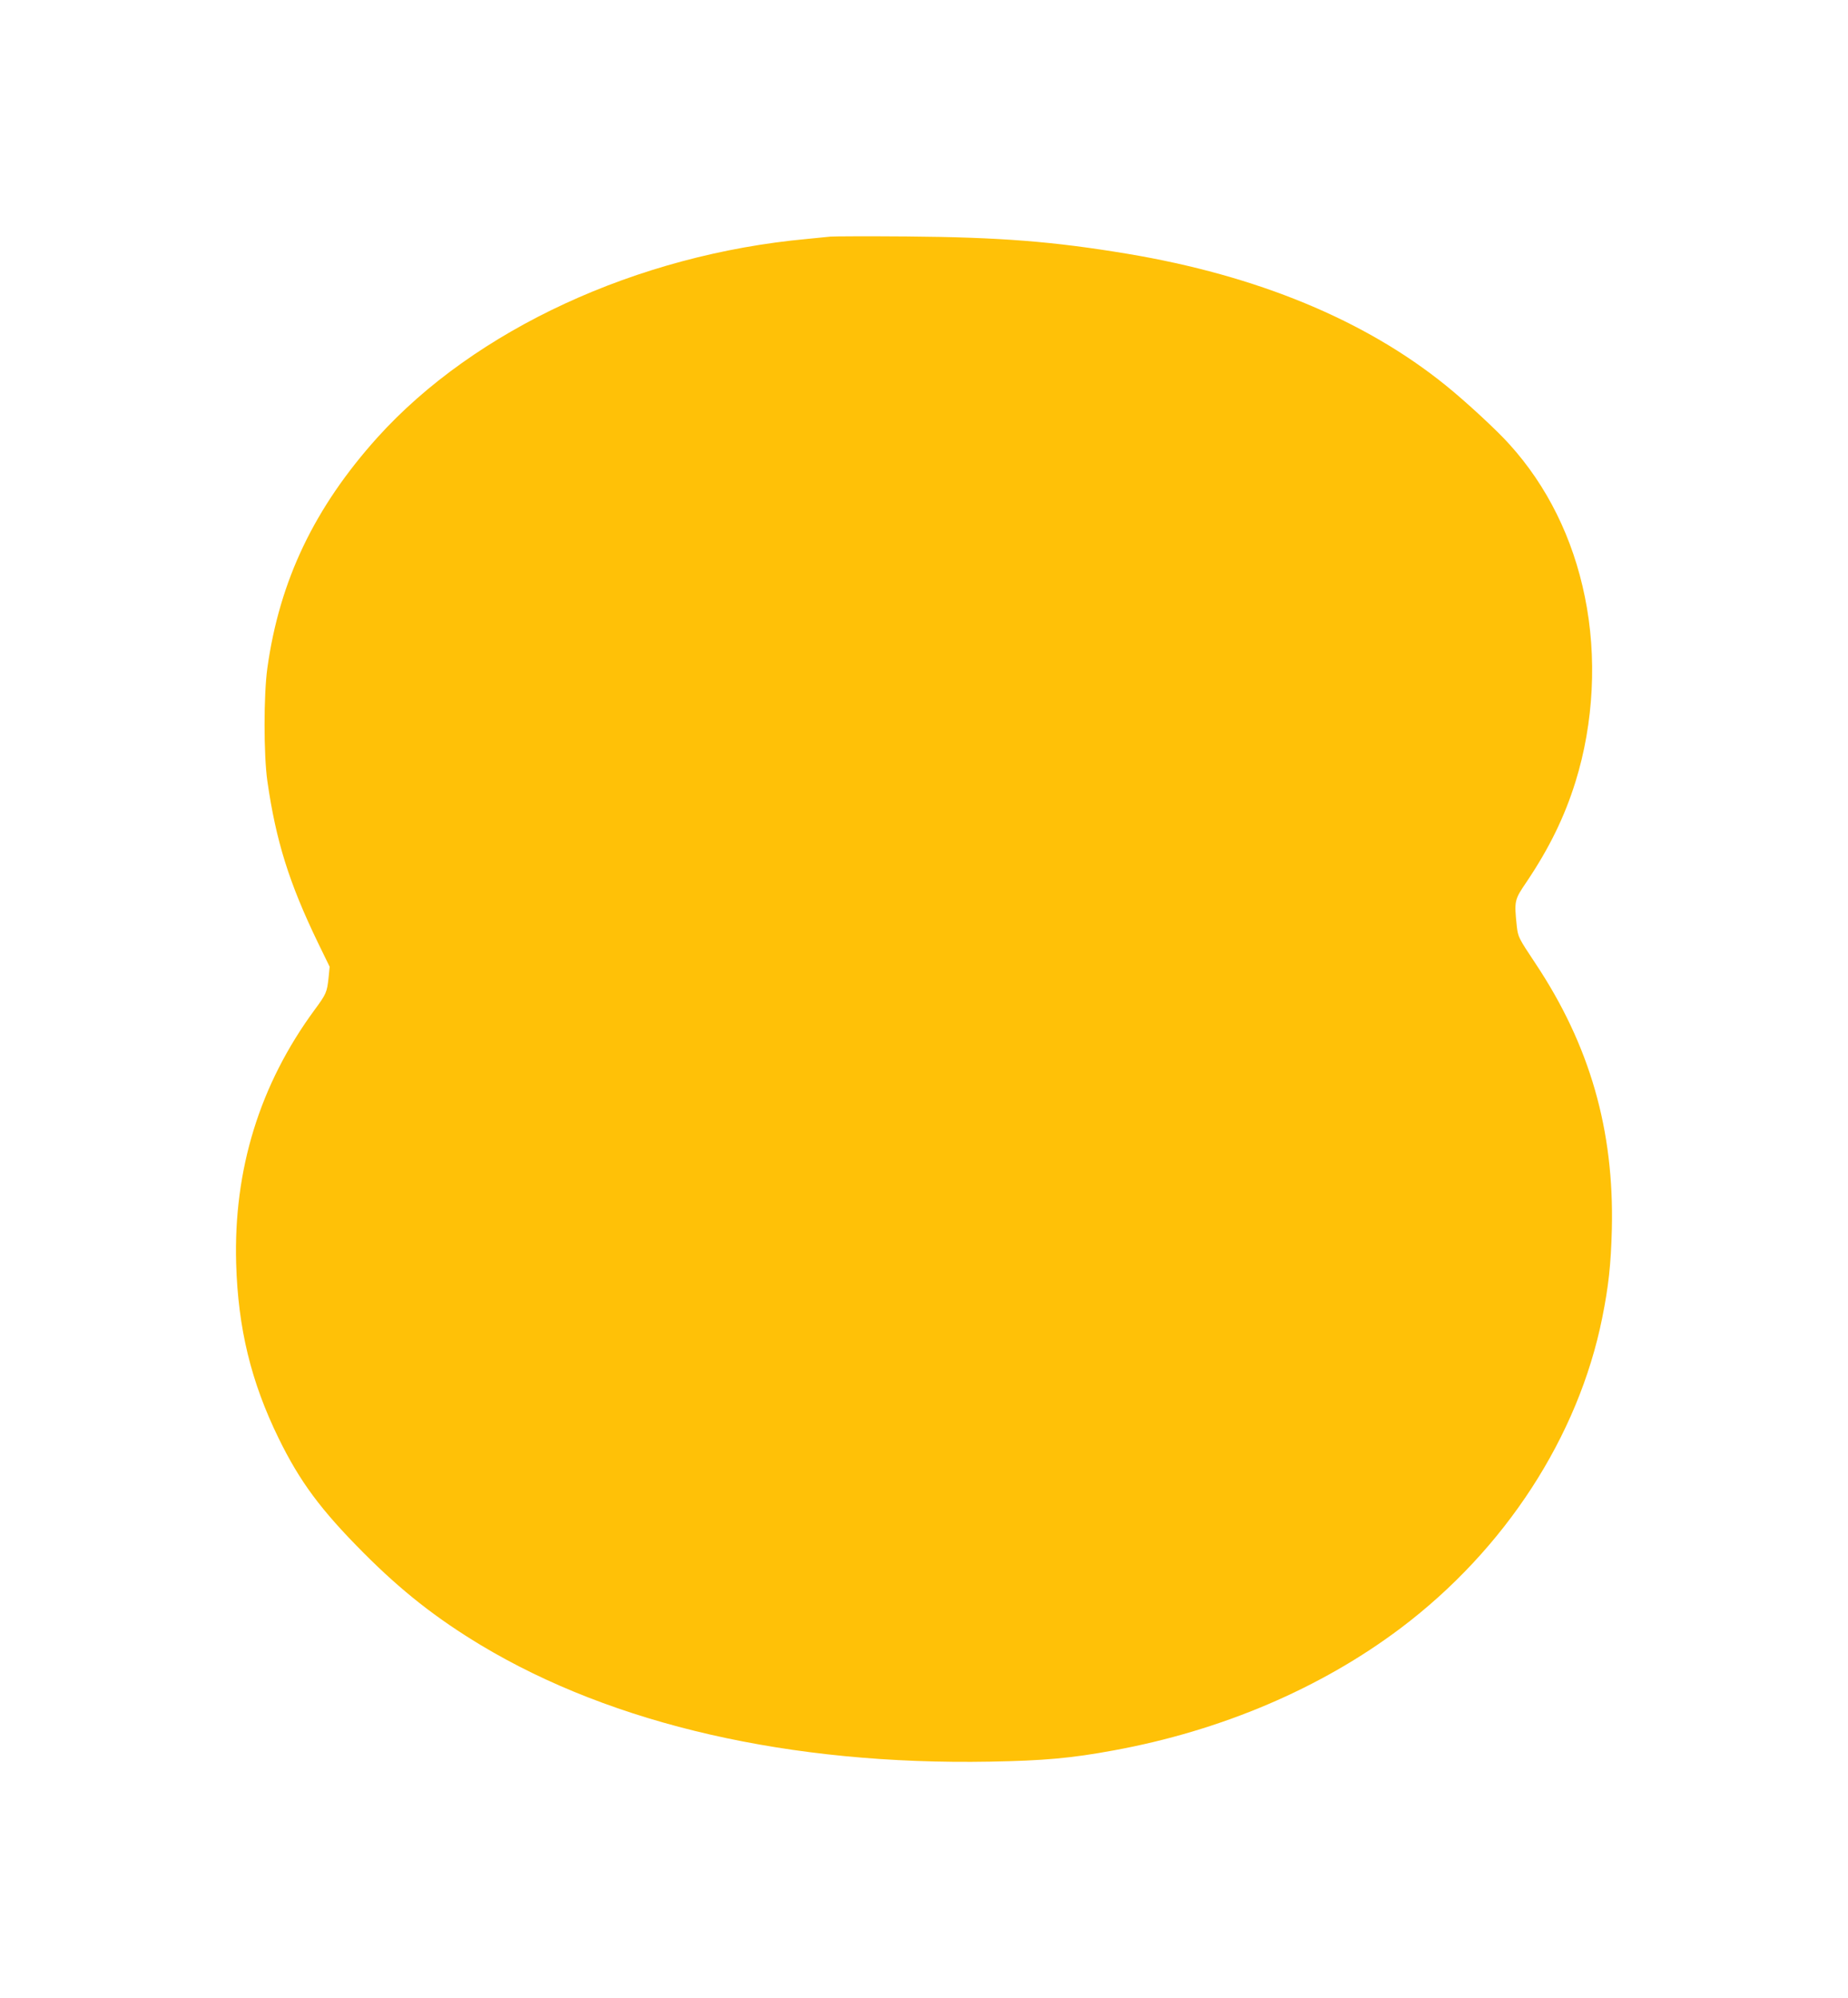 <?xml version="1.0" standalone="no"?>
<!DOCTYPE svg PUBLIC "-//W3C//DTD SVG 20010904//EN"
 "http://www.w3.org/TR/2001/REC-SVG-20010904/DTD/svg10.dtd">
<svg version="1.0" xmlns="http://www.w3.org/2000/svg"
 width="1184pt" height="1280pt" viewBox="0 0 1184 1280"
 preserveAspectRatio="xMidYMid meet">
<g transform="translate(0,1280) scale(0.1,-0.1)"
fill="#ffc107" stroke="none">
<path d="M5320 11284 c-19 -2 -87 -9 -150 -15 -1088 -100 -2127 -580 -2751
-1271 -404 -449 -628 -917 -706 -1478 -24 -172 -24 -557 0 -725 55 -384 140
-654 324 -1035 l75 -154 -7 -71 c-10 -92 -14 -103 -90 -206 -351 -478 -519
-1022 -502 -1624 12 -415 95 -758 272 -1120 136 -278 270 -459 545 -735 242
-243 464 -418 753 -592 846 -508 1980 -768 3260 -745 343 6 522 22 792 72 690
126 1328 398 1840 784 668 504 1137 1226 1290 1986 41 204 56 341 62 570 15
635 -141 1178 -490 1703 -108 162 -111 169 -119 237 -17 164 -16 169 63 285
145 216 243 416 313 641 117 376 139 801 60 1185 -76 376 -242 711 -483 977
-78 88 -282 276 -406 376 -518 420 -1210 706 -2042 845 -475 79 -814 106
-1413 111 -250 2 -471 1 -490 -1z"/>
</g>
</svg>
